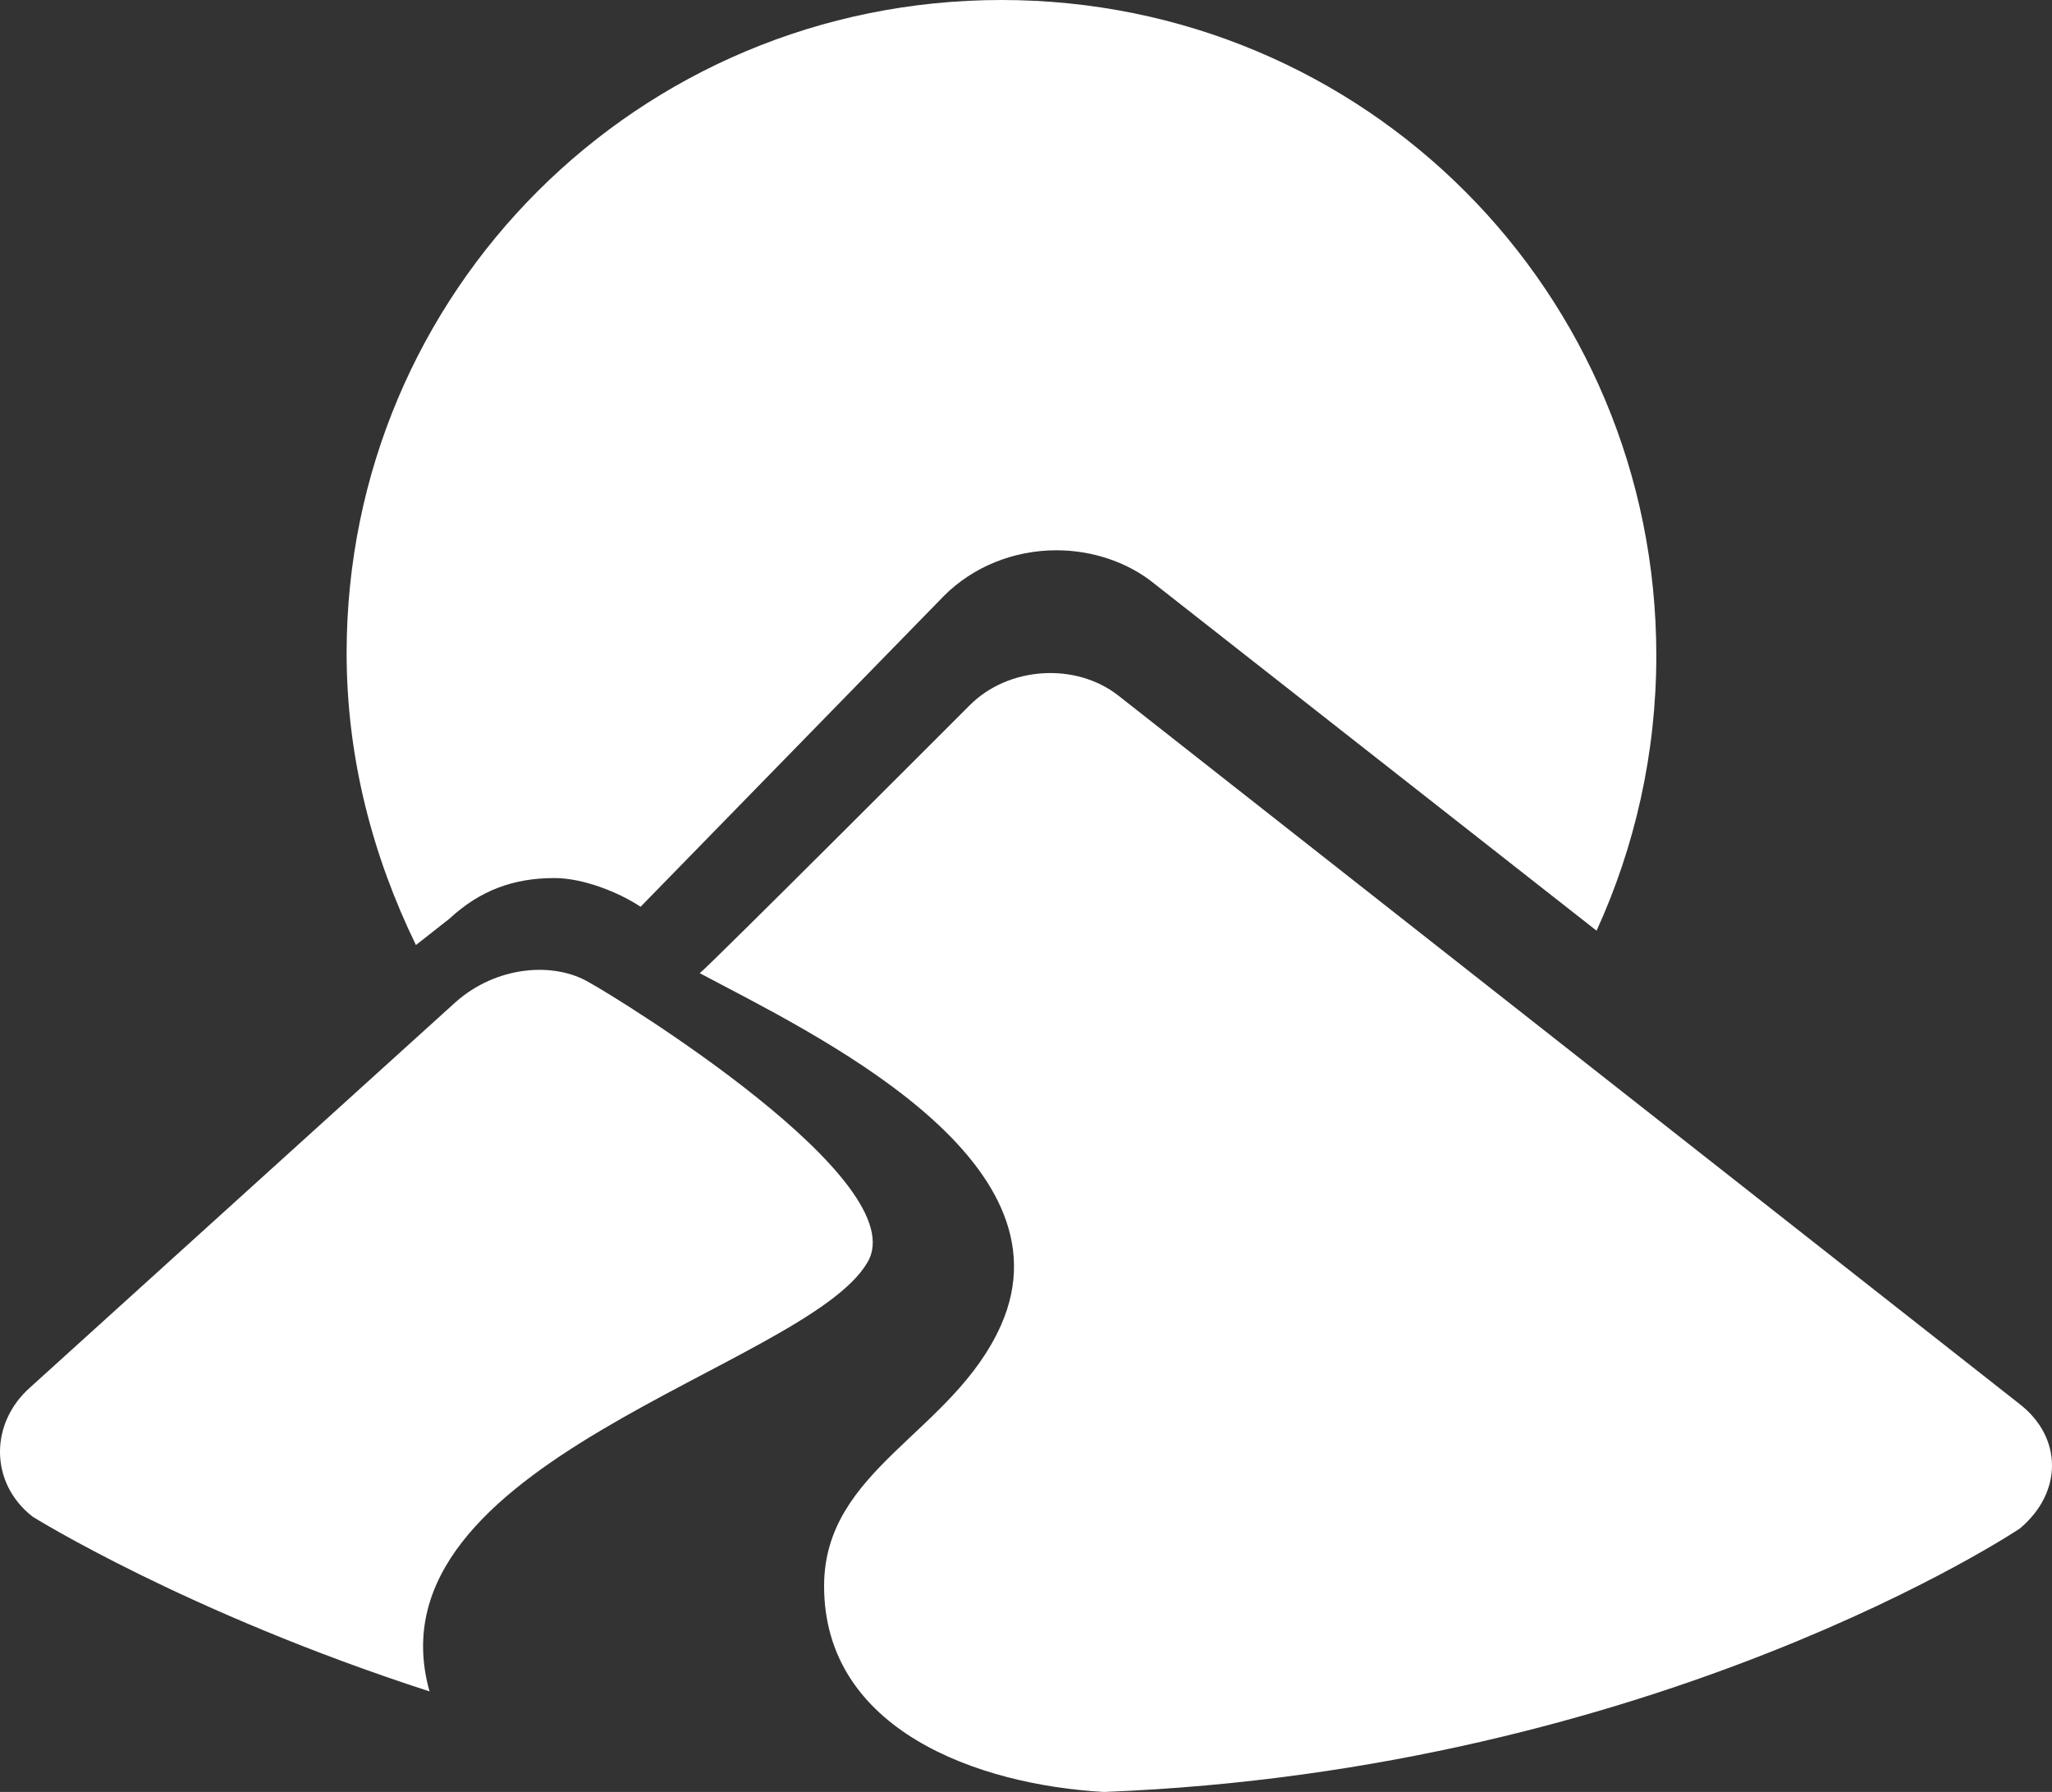 <?xml version="1.0" encoding="UTF-8"?> <svg xmlns="http://www.w3.org/2000/svg" width="1924" height="1680" viewBox="0 0 1924 1680" fill="none"><rect x="0" y="0" width="1924" height="1680" fill="#333333" stroke="none"/> <path d="M389.987 886C349.651 803.006 325 711.041 325 612.348C325 273.65 598.387 0 938.999 0C1279.61 0 1553 273.65 1553 614.593C1553 706.555 1532.83 794.035 1496.98 872.539L1082.42 547.301C1057.77 527.113 1024.16 515.897 990.54 515.897C950.204 515.897 912.111 531.599 885.219 558.517C885.219 558.517 602.868 847.866 600.629 850.111C580.461 836.654 546.846 823.193 519.957 823.193C481.86 823.193 450.491 834.409 421.357 861.327L389.987 886Z" fill="white"></path> <path d="M1893.73 1316.39L1048.46 652.014C1008.11 620.591 945.326 625.079 909.452 660.992C909.452 660.992 665.066 905.642 656.098 912.376C761.476 968.49 1008.11 1085.2 938.602 1242.32C893.757 1343.32 772.688 1376.99 772.688 1486.97C772.688 1621.64 916.18 1673.27 1035.01 1680C1555.18 1659.8 1893.73 1433.1 1893.73 1433.1C1934.09 1399.43 1934.09 1347.81 1893.73 1316.39ZM813.045 1183.96C860.127 1107.65 577.623 934.82 552.961 921.354C519.33 901.153 465.521 905.642 427.404 939.312L28.312 1300.68C-9.803 1334.34 -9.803 1390.46 30.555 1421.88C30.555 1421.88 174.048 1511.66 402.741 1585.73C342.205 1370.26 754.749 1282.72 813.045 1183.96Z" fill="white"></path> </svg> 